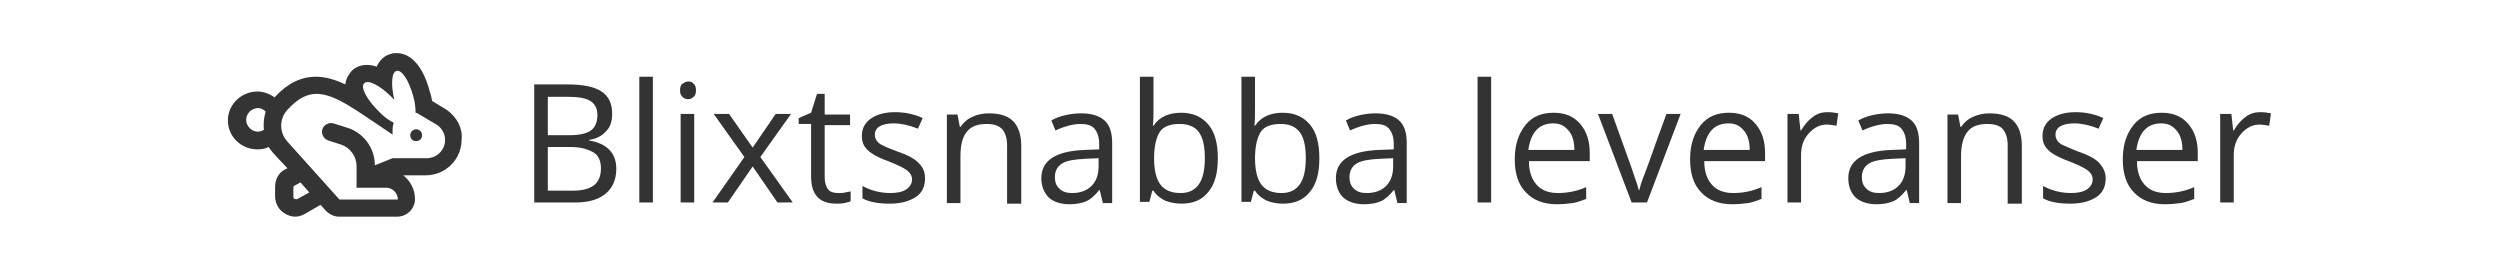 <?xml version="1.0" encoding="utf-8"?>
<!-- Generator: Adobe Illustrator 25.2.0, SVG Export Plug-In . SVG Version: 6.00 Build 0)  -->
<svg version="1.1" id="Lager_1" xmlns="http://www.w3.org/2000/svg" xmlns:xlink="http://www.w3.org/1999/xlink" x="0px" y="0px"
	 viewBox="0 0 423.5 45.7" style="enable-background:new 0 0 423.5 45.7;" xml:space="preserve">
<style type="text/css">
	.st0{fill:#333333;}
	.st1{fill:#343434;}
</style>
<g>
	<g>
		<path class="st0" d="M90.5,14.3h5.6c2.7,0,4.6,0.4,5.8,1.2c1.2,0.8,1.8,2,1.8,3.8c0,1.2-0.3,2.2-1,2.9c-0.7,0.8-1.6,1.3-2.9,1.5
			v0.1c3,0.5,4.6,2.1,4.6,4.8c0,1.8-0.6,3.2-1.8,4.2c-1.2,1-2.9,1.5-5.1,1.5h-7V14.3z M92.8,22.9h3.8c1.6,0,2.8-0.3,3.5-0.8
			c0.7-0.5,1.1-1.4,1.1-2.6c0-1.1-0.4-1.9-1.2-2.4c-0.8-0.5-2.1-0.7-3.8-0.7h-3.4V22.9z M92.8,24.8v7.5H97c1.6,0,2.8-0.3,3.6-0.9
			c0.8-0.6,1.2-1.6,1.2-2.9c0-1.2-0.4-2.2-1.3-2.7s-2.1-0.9-3.8-0.9H92.8z"/>
		<path class="st0" d="M110.6,34.3h-2.3V13h2.3V34.3z"/>
		<path class="st0" d="M115.2,15.3c0-0.5,0.1-0.9,0.4-1.1c0.3-0.2,0.6-0.4,1-0.4c0.4,0,0.7,0.1,0.9,0.4c0.3,0.2,0.4,0.6,0.4,1.1
			s-0.1,0.9-0.4,1.1c-0.3,0.3-0.6,0.4-0.9,0.4c-0.4,0-0.7-0.1-1-0.4C115.3,16.1,115.2,15.8,115.2,15.3z M117.6,34.3h-2.3v-15h2.3
			V34.3z"/>
		<path class="st0" d="M126.1,26.6l-5.2-7.3h2.6l4,5.7l3.9-5.7h2.6l-5.2,7.3l5.5,7.7h-2.6l-4.2-6.1l-4.2,6.1h-2.6L126.1,26.6z"/>
		<path class="st0" d="M142,32.7c0.4,0,0.8,0,1.2-0.1c0.4-0.1,0.7-0.1,0.9-0.2v1.7c-0.2,0.1-0.6,0.2-1.1,0.3
			c-0.5,0.1-0.9,0.1-1.3,0.1c-2.9,0-4.3-1.5-4.3-4.6v-8.9h-2.1V20l2.1-0.9l1-3.2h1.3v3.5h4.3v1.8h-4.3v8.8c0,0.9,0.2,1.6,0.6,2.1
			C140.6,32.5,141.2,32.7,142,32.7z"/>
		<path class="st0" d="M156.7,30.2c0,1.4-0.5,2.5-1.6,3.2s-2.5,1.1-4.4,1.1c-2,0-3.5-0.3-4.6-0.9v-2.1c0.7,0.4,1.5,0.7,2.3,0.9
			c0.8,0.2,1.6,0.3,2.4,0.3c1.2,0,2.1-0.2,2.7-0.6c0.6-0.4,1-1,1-1.7c0-0.6-0.3-1.1-0.8-1.5s-1.5-0.9-3-1.5c-1.4-0.5-2.4-1-3-1.4
			s-1-0.8-1.3-1.3S146,23.7,146,23c0-1.2,0.5-2.2,1.5-2.9c1-0.7,2.4-1.1,4.1-1.1c1.6,0,3.2,0.3,4.7,1l-0.8,1.8
			c-1.5-0.6-2.9-0.9-4.1-0.9c-1.1,0-1.9,0.2-2.4,0.5s-0.8,0.8-0.8,1.4c0,0.4,0.1,0.7,0.3,1s0.5,0.6,1,0.8c0.5,0.3,1.3,0.6,2.6,1.1
			c1.8,0.6,3,1.3,3.6,2C156.4,28.4,156.7,29.2,156.7,30.2z"/>
		<path class="st0" d="M170.6,34.3v-9.7c0-1.2-0.3-2.1-0.8-2.7c-0.6-0.6-1.4-0.9-2.6-0.9c-1.6,0-2.7,0.4-3.4,1.3
			c-0.7,0.8-1.1,2.2-1.1,4.2v7.9h-2.3v-15h1.8l0.4,2.1h0.1c0.5-0.7,1.1-1.3,2-1.7c0.8-0.4,1.8-0.6,2.8-0.6c1.8,0,3.2,0.4,4.1,1.3
			c0.9,0.9,1.4,2.3,1.4,4.2v9.8H170.6z"/>
		<path class="st0" d="M186.8,34.3l-0.5-2.1h-0.1c-0.7,0.9-1.5,1.6-2.2,1.9c-0.7,0.3-1.7,0.5-2.8,0.5c-1.5,0-2.7-0.4-3.5-1.1
			c-0.8-0.8-1.3-1.9-1.3-3.3c0-3,2.4-4.6,7.3-4.8l2.5-0.1v-0.9c0-1.2-0.3-2-0.8-2.6s-1.3-0.8-2.4-0.8c-1.2,0-2.7,0.4-4.2,1.1
			l-0.7-1.7c0.7-0.4,1.5-0.7,2.4-0.9c0.9-0.2,1.8-0.3,2.6-0.3c1.8,0,3.1,0.4,4,1.2s1.3,2.1,1.3,3.8v10.2H186.8z M181.6,32.7
			c1.4,0,2.5-0.4,3.3-1.2c0.8-0.8,1.2-1.9,1.2-3.3v-1.4l-2.3,0.1c-1.8,0.1-3.1,0.3-3.9,0.8c-0.8,0.5-1.2,1.3-1.2,2.3
			c0,0.8,0.2,1.4,0.7,1.9C180,32.5,180.7,32.7,181.6,32.7z"/>
		<path class="st0" d="M200.1,19.1c2,0,3.5,0.7,4.6,2c1.1,1.3,1.6,3.2,1.6,5.7s-0.5,4.4-1.6,5.7c-1.1,1.4-2.6,2-4.6,2
			c-1,0-1.9-0.2-2.7-0.5c-0.8-0.4-1.5-0.9-2-1.7h-0.2l-0.5,1.9h-1.6V13h2.3v5.2c0,1.2,0,2.2-0.1,3.1h0.1
			C196.4,19.8,198,19.1,200.1,19.1z M199.8,21c-1.5,0-2.7,0.4-3.3,1.3s-1,2.4-1,4.5s0.4,3.6,1.1,4.5c0.7,0.9,1.8,1.4,3.4,1.4
			c1.4,0,2.4-0.5,3.1-1.5c0.7-1,1-2.5,1-4.4c0-2-0.3-3.4-1-4.4S201.2,21,199.8,21z"/>
		<path class="st0" d="M217.3,19.1c2,0,3.5,0.7,4.6,2c1.1,1.3,1.6,3.2,1.6,5.7s-0.5,4.4-1.6,5.7c-1.1,1.4-2.6,2-4.6,2
			c-1,0-1.9-0.2-2.7-0.5c-0.8-0.4-1.5-0.9-2-1.7h-0.2l-0.5,1.9h-1.6V13h2.3v5.2c0,1.2,0,2.2-0.1,3.1h0.1
			C213.6,19.8,215.2,19.1,217.3,19.1z M216.9,21c-1.5,0-2.7,0.4-3.3,1.3s-1,2.4-1,4.5s0.4,3.6,1.1,4.5c0.7,0.9,1.8,1.4,3.4,1.4
			c1.4,0,2.4-0.5,3.1-1.5c0.7-1,1-2.5,1-4.4c0-2-0.3-3.4-1-4.4C219.4,21.4,218.4,21,216.9,21z"/>
		<path class="st0" d="M236.7,34.3l-0.5-2.1h-0.1c-0.7,0.9-1.5,1.6-2.2,1.9c-0.7,0.3-1.7,0.5-2.8,0.5c-1.5,0-2.7-0.4-3.5-1.1
			s-1.3-1.9-1.3-3.3c0-3,2.4-4.6,7.3-4.8l2.5-0.1v-0.9c0-1.2-0.3-2-0.8-2.6s-1.3-0.8-2.4-0.8c-1.2,0-2.7,0.4-4.2,1.1l-0.7-1.7
			c0.7-0.4,1.5-0.7,2.4-0.9s1.8-0.3,2.6-0.3c1.8,0,3.1,0.4,4,1.2s1.3,2.1,1.3,3.8v10.2H236.7z M231.5,32.7c1.4,0,2.5-0.4,3.3-1.2
			c0.8-0.8,1.2-1.9,1.2-3.3v-1.4l-2.3,0.1c-1.8,0.1-3.1,0.3-3.9,0.8s-1.2,1.3-1.2,2.3c0,0.8,0.2,1.4,0.7,1.9
			C229.9,32.5,230.6,32.7,231.5,32.7z"/>
		<path class="st0" d="M252.6,34.3h-2.3V13h2.3V34.3z"/>
		<path class="st0" d="M263.7,34.6c-2.2,0-4-0.7-5.2-2c-1.3-1.3-1.9-3.2-1.9-5.6c0-2.4,0.6-4.3,1.8-5.8s2.8-2.1,4.8-2.1
			c1.9,0,3.4,0.6,4.5,1.9s1.6,2.9,1.6,4.9v1.4h-10.3c0,1.8,0.5,3.1,1.3,4c0.8,0.9,2,1.4,3.6,1.4c1.6,0,3.2-0.3,4.8-1v2
			c-0.8,0.3-1.6,0.6-2.3,0.7S264.7,34.6,263.7,34.6z M263.1,20.9c-1.2,0-2.2,0.4-2.9,1.2s-1.1,1.9-1.3,3.3h7.8c0-1.4-0.3-2.5-1-3.3
			S264.3,20.9,263.1,20.9z"/>
		<path class="st0" d="M276.4,34.3l-5.7-15h2.4l3.2,8.9c0.7,2.1,1.2,3.4,1.3,4h0.1c0.1-0.5,0.4-1.5,1-3s1.7-4.8,3.6-9.9h2.4l-5.7,15
			H276.4z"/>
		<path class="st0" d="M293.4,34.6c-2.2,0-4-0.7-5.2-2c-1.3-1.3-1.9-3.2-1.9-5.6c0-2.4,0.6-4.3,1.8-5.8s2.8-2.1,4.8-2.1
			c1.9,0,3.4,0.6,4.5,1.9s1.6,2.9,1.6,4.9v1.4h-10.3c0,1.8,0.5,3.1,1.3,4c0.8,0.9,2,1.4,3.6,1.4c1.6,0,3.2-0.3,4.8-1v2
			c-0.8,0.3-1.6,0.6-2.3,0.7S294.4,34.6,293.4,34.6z M292.8,20.9c-1.2,0-2.2,0.4-2.9,1.2s-1.1,1.9-1.3,3.3h7.8c0-1.4-0.3-2.5-1-3.3
			S294,20.9,292.8,20.9z"/>
		<path class="st0" d="M309.6,19c0.7,0,1.3,0.1,1.8,0.2l-0.3,2.1c-0.6-0.1-1.2-0.2-1.6-0.2c-1.2,0-2.2,0.5-3.1,1.5s-1.3,2.2-1.3,3.7
			v8h-2.3v-15h1.9l0.3,2.8h0.1c0.6-1,1.2-1.7,2-2.3S308.7,19,309.6,19z"/>
		<path class="st0" d="M323.5,34.3l-0.5-2.1h-0.1c-0.7,0.9-1.5,1.6-2.2,1.9c-0.7,0.3-1.7,0.5-2.8,0.5c-1.5,0-2.7-0.4-3.5-1.1
			s-1.3-1.9-1.3-3.3c0-3,2.4-4.6,7.3-4.8l2.5-0.1v-0.9c0-1.2-0.3-2-0.8-2.6s-1.3-0.8-2.4-0.8c-1.2,0-2.7,0.4-4.2,1.1l-0.7-1.7
			c0.7-0.4,1.5-0.7,2.4-0.9s1.8-0.3,2.6-0.3c1.8,0,3.1,0.4,4,1.2s1.3,2.1,1.3,3.8v10.2H323.5z M318.3,32.7c1.4,0,2.5-0.4,3.3-1.2
			c0.8-0.8,1.2-1.9,1.2-3.3v-1.4l-2.3,0.1c-1.8,0.1-3.1,0.3-3.9,0.8s-1.2,1.3-1.2,2.3c0,0.8,0.2,1.4,0.7,1.9
			C316.7,32.5,317.4,32.7,318.3,32.7z"/>
		<path class="st0" d="M340.1,34.3v-9.7c0-1.2-0.3-2.1-0.8-2.7s-1.4-0.9-2.6-0.9c-1.6,0-2.7,0.4-3.4,1.3s-1.1,2.2-1.1,4.2v7.9h-2.3
			v-15h1.8l0.4,2.1h0.1c0.5-0.7,1.1-1.3,2-1.7s1.8-0.6,2.8-0.6c1.8,0,3.2,0.4,4.1,1.3s1.4,2.3,1.4,4.2v9.8H340.1z"/>
		<path class="st0" d="M356.7,30.2c0,1.4-0.5,2.5-1.6,3.2s-2.5,1.1-4.4,1.1c-2,0-3.5-0.3-4.6-0.9v-2.1c0.7,0.4,1.5,0.7,2.3,0.9
			s1.6,0.3,2.4,0.3c1.2,0,2.1-0.2,2.7-0.6c0.6-0.4,1-1,1-1.7c0-0.6-0.3-1.1-0.8-1.5s-1.5-0.9-3-1.5c-1.4-0.5-2.4-1-3-1.4
			s-1-0.8-1.3-1.3S346,23.7,346,23c0-1.2,0.5-2.2,1.5-2.9s2.4-1.1,4.1-1.1c1.6,0,3.2,0.3,4.7,1l-0.8,1.8c-1.5-0.6-2.9-0.9-4.1-0.9
			c-1.1,0-1.9,0.2-2.4,0.5s-0.8,0.8-0.8,1.4c0,0.4,0.1,0.7,0.3,1s0.5,0.6,1,0.8s1.3,0.6,2.6,1.1c1.8,0.6,3,1.3,3.6,2
			S356.7,29.2,356.7,30.2z"/>
		<path class="st0" d="M366.7,34.6c-2.2,0-4-0.7-5.2-2c-1.3-1.3-1.9-3.2-1.9-5.6c0-2.4,0.6-4.3,1.8-5.8s2.8-2.1,4.8-2.1
			c1.9,0,3.4,0.6,4.5,1.9s1.6,2.9,1.6,4.9v1.4h-10.3c0,1.8,0.5,3.1,1.3,4c0.8,0.9,2,1.4,3.6,1.4c1.6,0,3.2-0.3,4.8-1v2
			c-0.8,0.3-1.6,0.6-2.3,0.7S367.7,34.6,366.7,34.6z M366.1,20.9c-1.2,0-2.2,0.4-2.9,1.2s-1.1,1.9-1.3,3.3h7.8c0-1.4-0.3-2.5-1-3.3
			S367.3,20.9,366.1,20.9z"/>
		<path class="st0" d="M382.9,19c0.7,0,1.3,0.1,1.8,0.2l-0.3,2.1c-0.6-0.1-1.2-0.2-1.6-0.2c-1.2,0-2.2,0.5-3.1,1.5s-1.3,2.2-1.3,3.7
			v8h-2.3v-15h1.9l0.3,2.8h0.1c0.6-1,1.2-1.7,2-2.3S382,19,382.9,19z"/>
	</g>
	<path class="st1" d="M75.8,18.7c-0.1-0.1,0,0-2.6-1.6c-0.1-0.5-0.2-1.1-0.4-1.6c-0.5-2-2.1-6.5-5.6-6.5c-0.3,0-0.6,0-0.9,0.1
		c-1.2,0.3-2,1.1-2.5,2.2c-0.5-0.2-1.1-0.3-1.7-0.3c-1,0-2,0.4-2.6,1.1c-0.3,0.4-0.9,1.1-1,2.2c-1.7-0.8-3.3-1.3-5-1.3
		c-2.5,0-4.8,1.1-7,3.5c-0.8-0.6-1.9-1-2.9-1c-2.7,0-5,2.2-5,4.9s2.2,4.9,5,4.9c0.7,0,1.3-0.1,1.9-0.4c0.5,0.7,0.5,0.8,3.2,3.6
		l-0.6,0.3c-1,0.6-1.5,1.7-1.5,2.9v1.5c0,1.2,0.6,2.4,1.7,3c0.5,0.3,1.1,0.5,1.7,0.5c0.6,0,1.2-0.2,1.7-0.5l2.6-1.5l0.9,1
		c0.6,0.6,1.4,1,2.2,1h9.9c1.6,0,3-1.3,3-3c0-1.6-0.8-3.1-2-4h3.8c3.4,0,6.1-2.7,6.1-6.1C78.4,21.7,77.4,19.9,75.8,18.7L75.8,18.7z
		 M44.7,22c-1.2,0.7-2.1,0-2.4-0.3c-0.8-0.8-0.8-2,0-2.8c0.4-0.4,1.6-1.1,2.7,0C44.7,19.9,44.6,21,44.7,22z M50.4,33.7
		c-0.2,0.1-0.4,0-0.5,0c-0.1,0-0.2-0.2-0.2-0.4v-1.5c0-0.2,0.1-0.3,0.1-0.3l1.1-0.6l1.5,1.7L50.4,33.7L50.4,33.7z M72.3,26.8h-5.8
		l-3,1.2c0-3-2-5.6-4.8-6.4l-2.2-0.7c-0.8-0.2-1.6,0.2-1.9,1c-0.2,0.8,0.2,1.6,1,1.9l2.2,0.7c1.5,0.5,2.6,2,2.6,3.6v3.7h5
		c1.1,0,2,0.9,2,2h-9.9L48.7,24c-1.4-1.5-1.4-3.8-0.1-5.3c1.7-1.9,3.3-2.8,5-2.8c3.3,0,7,3,12.9,6.9c0-1.2,0-1.4,0.2-2
		c-0.8-0.4-1.8-1.1-2.7-2.1c-1.9-1.9-3-4-2.3-4.6c0.7-0.7,2.8,0.5,4.6,2.3c0.2,0.2,0.3,0.3,0.5,0.5c-0.6-2.5-0.5-4.7,0.4-4.9
		c0.9-0.2,2.1,1.7,2.8,4.3c0.3,1,0.4,2,0.4,2.8c0.2,0,0.3,0.1,0.5,0.2l3.2,1.9c0.8,0.6,1.3,1.5,1.3,2.5C75.4,25.4,74,26.8,72.3,26.8
		L72.3,26.8z M70.5,21.9c-0.5,0-1,0.4-1,1s0.4,1,1,1c0.6,0,1-0.4,1-1S71,21.9,70.5,21.9L70.5,21.9z"/>
</g>
</svg>
